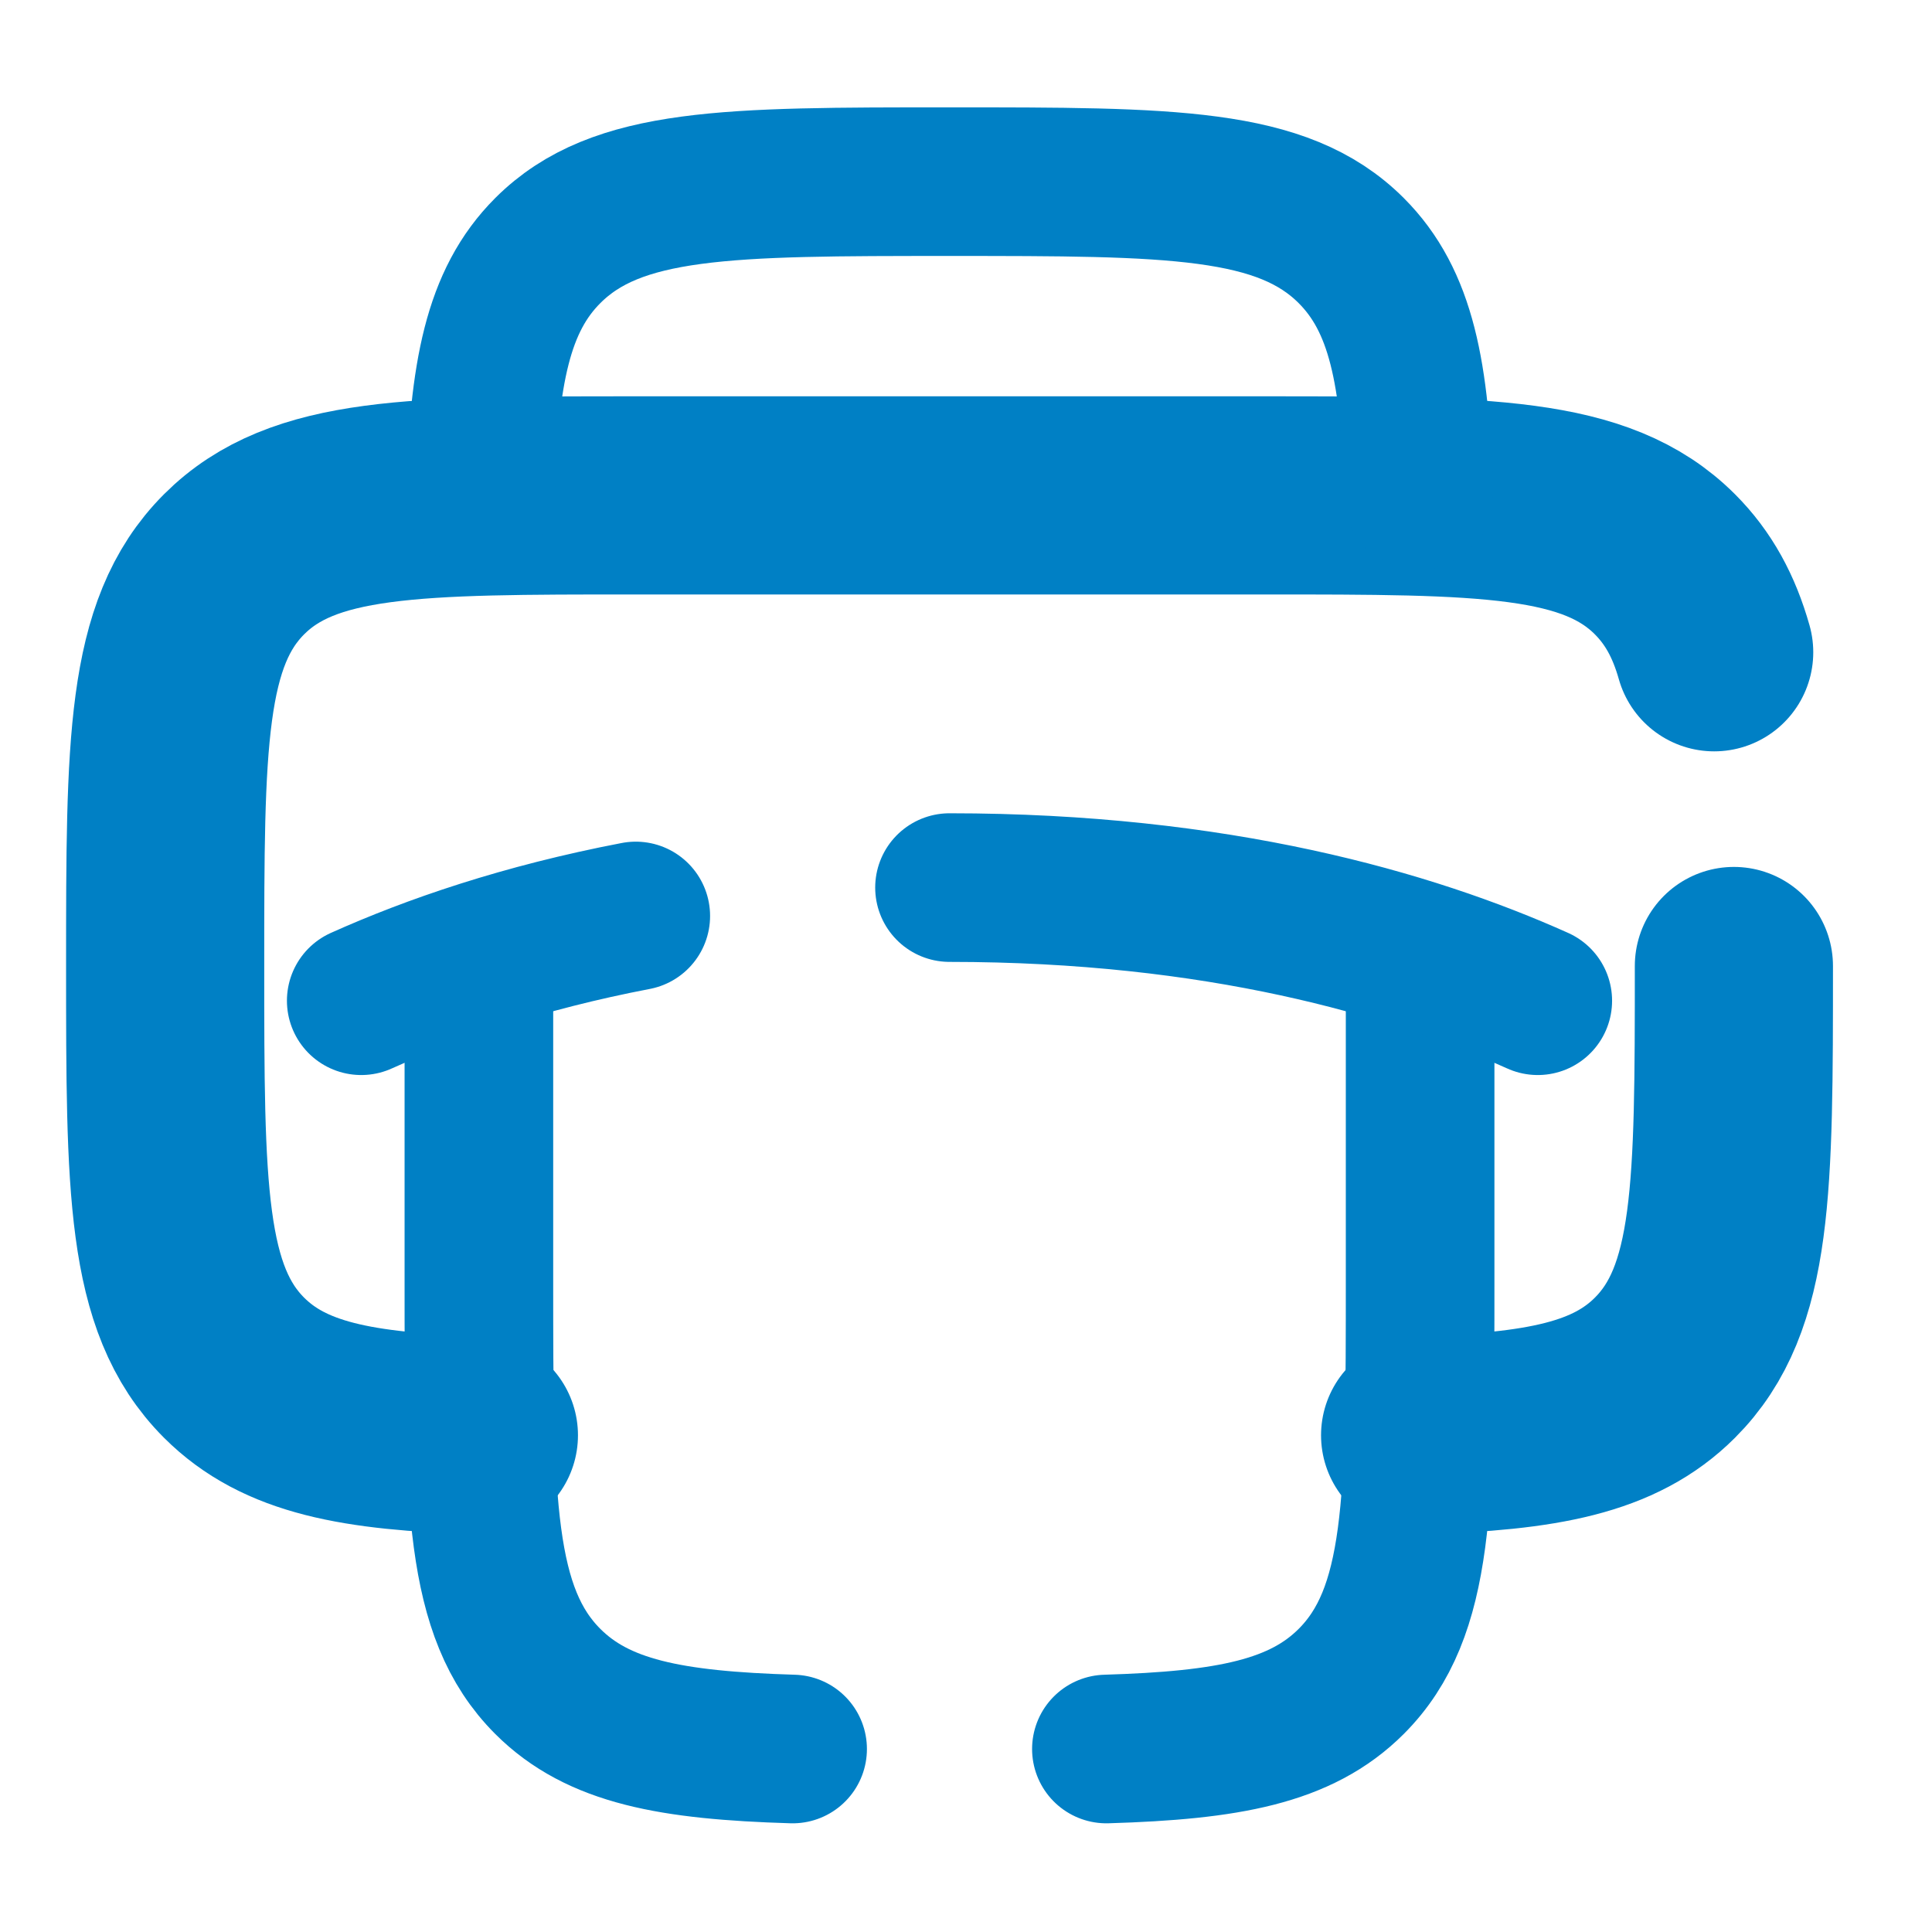<svg width="39" height="39" viewBox="0 0 39 39" fill="none" xmlns="http://www.w3.org/2000/svg"><path d="M35.001 19.5C35.001 23.978 35.001 26.218 33.609 27.609C32.594 28.624 31.127 28.898 28.667 28.973M9.667 28.973C7.208 28.898 5.741 28.624 4.725 27.609C3.334 26.218 3.334 23.978 3.334 19.5C3.334 15.022 3.334 12.783 4.725 11.391C6.116 10 8.356 10 12.834 10H25.501C29.979 10 32.218 10 33.609 11.391C34.084 11.866 34.397 12.439 34.603 13.167" stroke="#0080C5" stroke-width="4" stroke-linecap="round"/><path d="M28.64 10C28.566 7.54 28.291 6.073 27.276 5.058C25.884 3.667 23.645 3.667 19.167 3.667C14.689 3.667 12.45 3.667 11.058 5.058C10.043 6.073 9.769 7.54 9.694 10M28.667 19.5V25.833C28.667 30.312 28.667 32.551 27.276 33.942C26.26 34.957 24.793 35.232 22.334 35.306M9.667 19.5V25.833C9.667 30.312 9.667 32.551 11.058 33.942C12.074 34.957 13.541 35.232 16 35.306" stroke="#0080C5" stroke-width="3" stroke-linecap="round"/><path d="M19.167 17.917C24.569 17.917 28.466 19.045 31.042 20.201M7.292 20.201C8.722 19.559 10.559 18.926 12.834 18.49" stroke="#0080C5" stroke-width="3" stroke-linecap="round"/></svg>